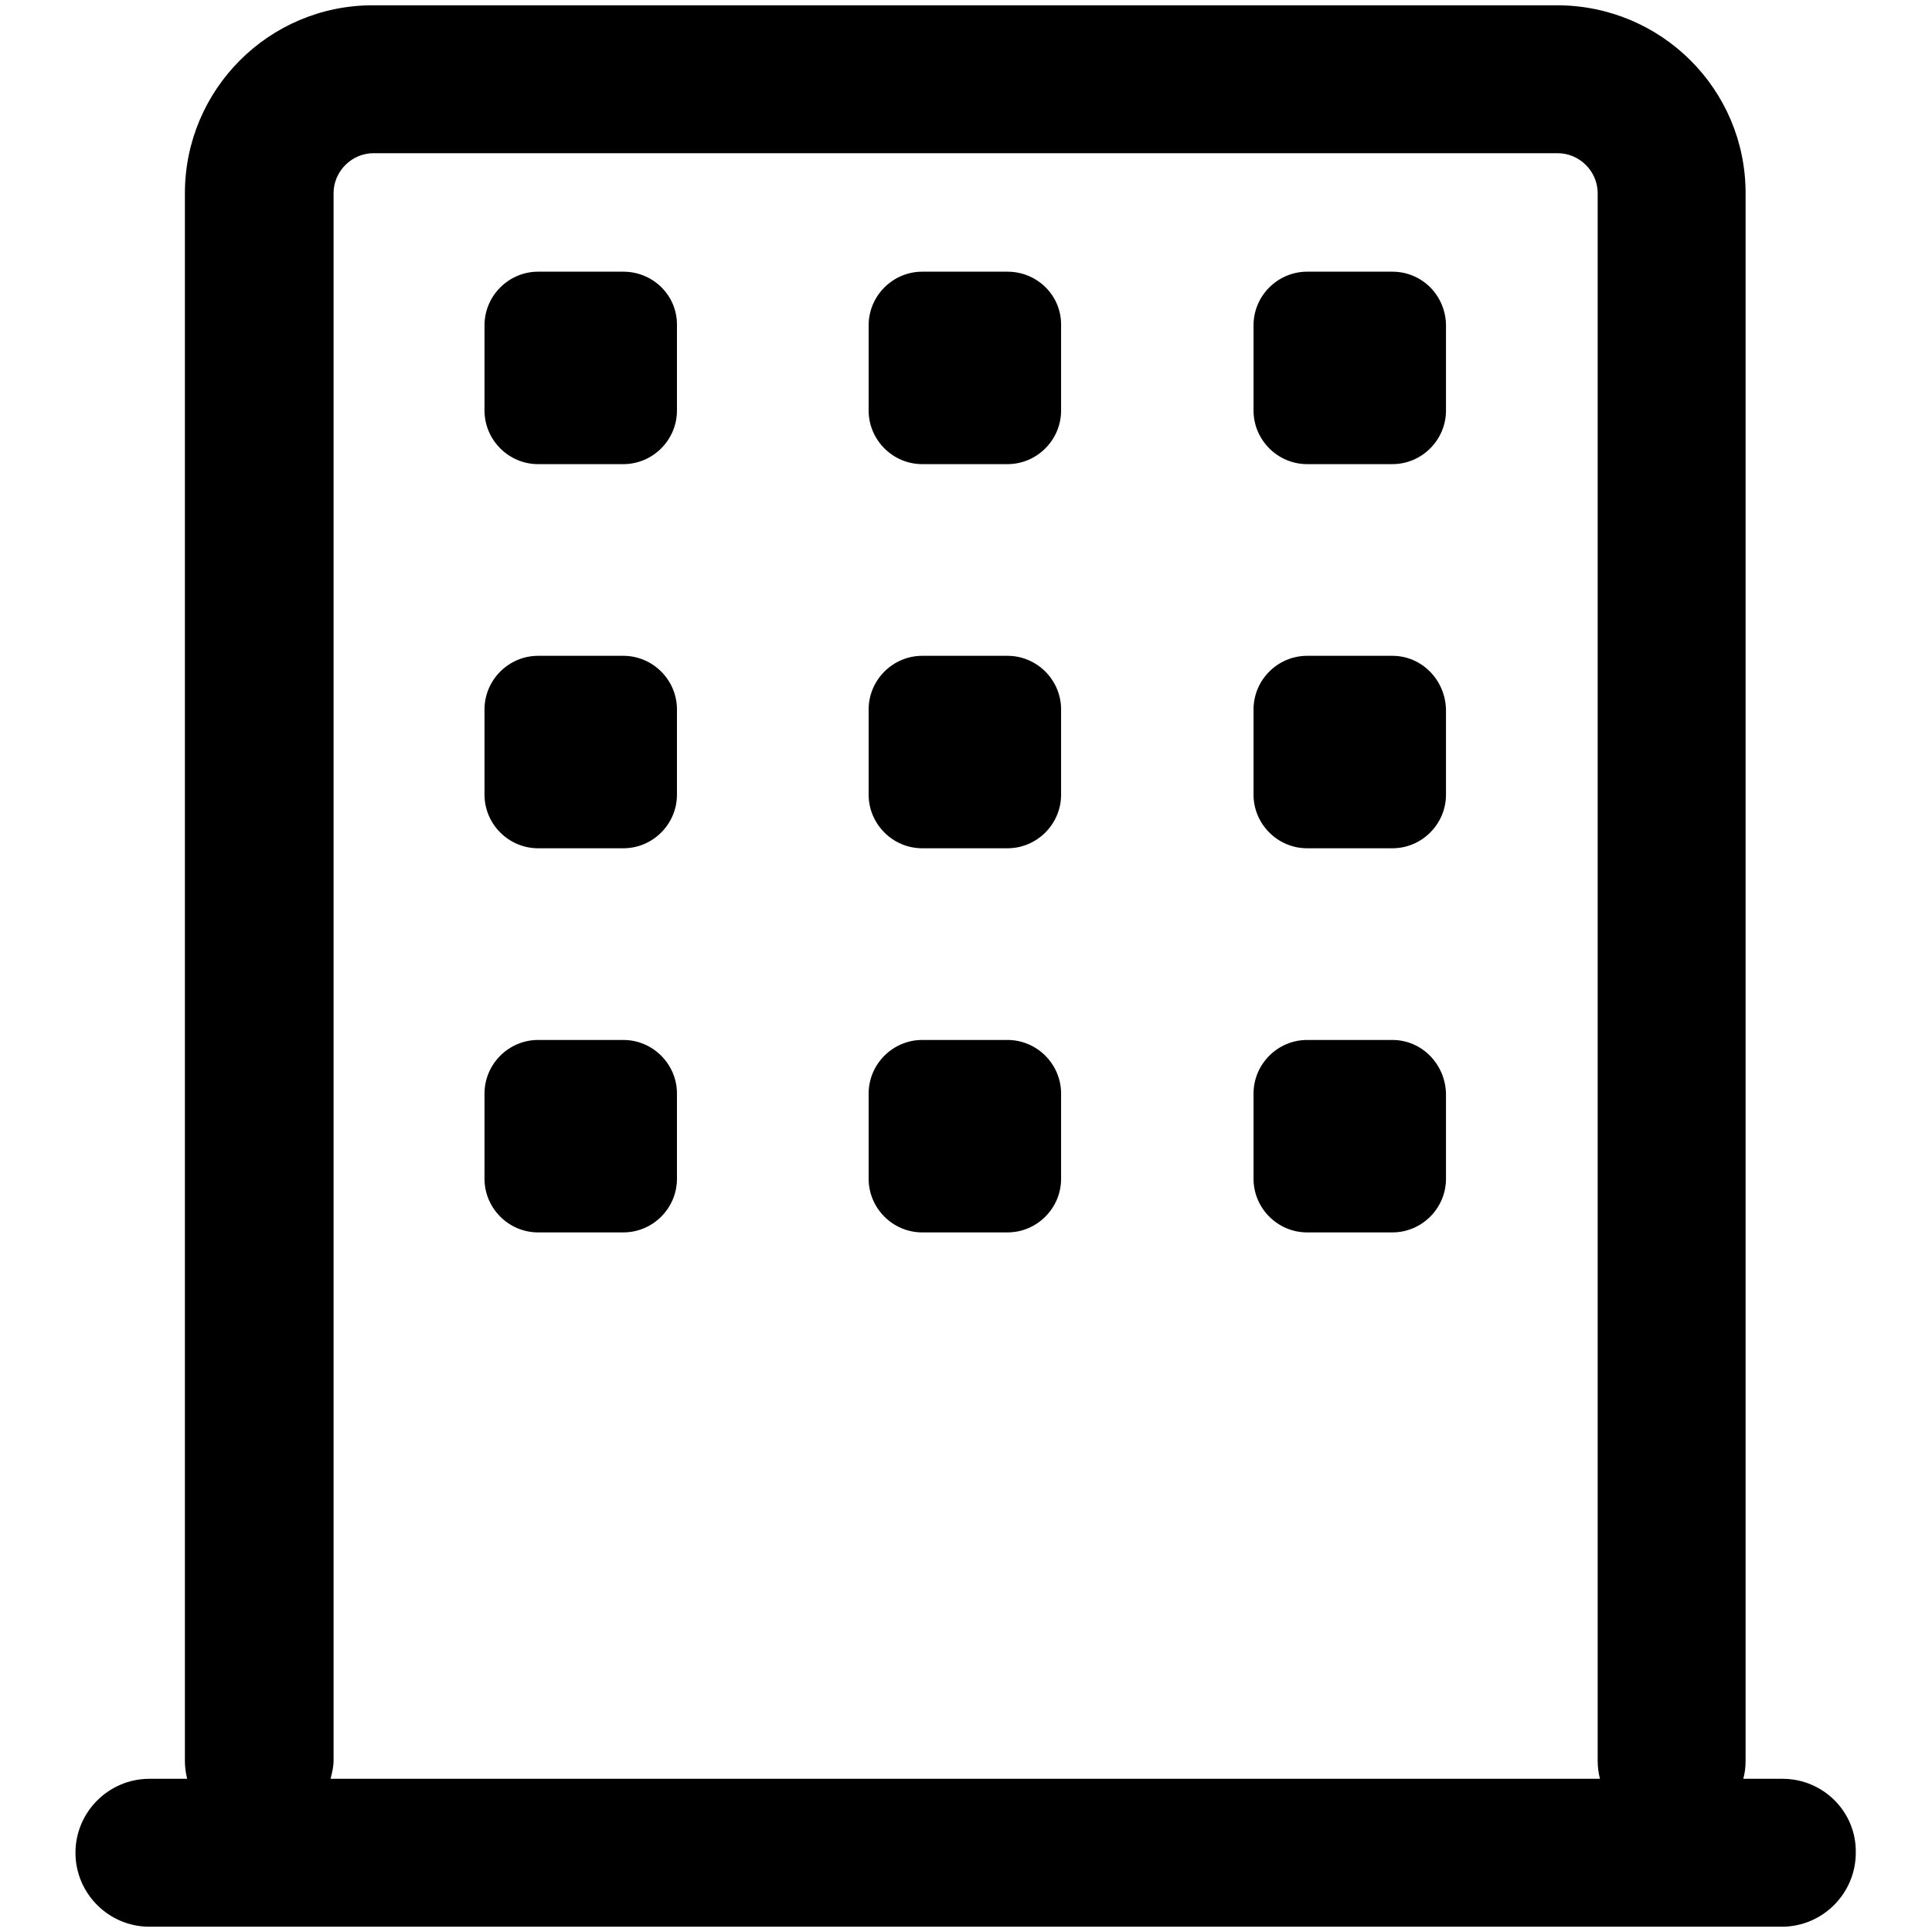 <?xml version="1.0" encoding="utf-8"?>
<!-- Svg Vector Icons : http://www.onlinewebfonts.com/icon -->
<!DOCTYPE svg PUBLIC "-//W3C//DTD SVG 1.1//EN" "http://www.w3.org/Graphics/SVG/1.1/DTD/svg11.dtd">
<svg version="1.1" xmlns="http://www.w3.org/2000/svg" xmlns:xlink="http://www.w3.org/1999/xlink" x="0px" y="0px" viewBox="0 0 256 256" enable-background="new 0 0 256 256" xml:space="preserve">
<g> <path fill="#000000" d="M236.2,235.7H231c0.2-0.8,0.3-1.5,0.3-2.4V25.6c0-13.8-11.2-24.9-25-24.9H49.4c-13.8,0-24.9,11.2-24.9,24.9 v207.7c0,0.8,0.1,1.6,0.3,2.4h-5c-5.4,0-9.8,4.4-9.8,9.8c0,5.4,4.4,9.8,9.8,9.8h216.3c5.4,0,9.8-4.4,9.8-9.8 C246,240.1,241.6,235.7,236.2,235.7z M44.2,233.3V25.6c0-2.9,2.4-5.3,5.3-5.3h156.9c2.9,0,5.3,2.4,5.3,5.3v207.7 c0,0.8,0.1,1.6,0.3,2.4H43.8C44,234.9,44.2,234.1,44.2,233.3z M133.5,137.8h-11.3c-3.9,0-7.1,3.2-7.1,7.1v11.3 c0,3.9,3.2,7.1,7.1,7.1h11.3c3.9,0,7.1-3.2,7.1-7.1v-11.3C140.6,141,137.4,137.8,133.5,137.8z M82.6,86.9H71.3 c-3.9,0-7.1,3.2-7.1,7.1v11.3c0,3.9,3.2,7.1,7.1,7.1h11.3c3.9,0,7.1-3.2,7.1-7.1V94C89.7,90.1,86.5,86.9,82.6,86.9z M82.6,137.8 H71.3c-3.9,0-7.1,3.2-7.1,7.1v11.3c0,3.9,3.2,7.1,7.1,7.1h11.3c3.9,0,7.1-3.2,7.1-7.1v-11.3C89.7,141,86.5,137.8,82.6,137.8z  M133.5,86.9h-11.3c-3.9,0-7.1,3.2-7.1,7.1v11.3c0,3.9,3.2,7.1,7.1,7.1h11.3c3.9,0,7.1-3.2,7.1-7.1V94 C140.6,90.1,137.4,86.9,133.5,86.9z M82.6,36H71.3c-3.9,0-7.1,3.2-7.1,7.1v11.3c0,3.9,3.2,7.1,7.1,7.1h11.3c3.9,0,7.1-3.2,7.1-7.1 V43C89.7,39.1,86.5,36,82.6,36z M184.5,36h-11.3c-3.9,0-7.1,3.2-7.1,7.1v11.3c0,3.9,3.2,7.1,7.1,7.1h11.3c3.9,0,7.1-3.2,7.1-7.1V43 C191.5,39.1,188.4,36,184.5,36z M184.5,86.9h-11.3c-3.9,0-7.1,3.2-7.1,7.1v11.3c0,3.9,3.2,7.1,7.1,7.1h11.3c3.9,0,7.1-3.2,7.1-7.1 V94C191.5,90.1,188.4,86.9,184.5,86.9z M133.5,36h-11.3c-3.9,0-7.1,3.2-7.1,7.1v11.3c0,3.9,3.2,7.1,7.1,7.1h11.3 c3.9,0,7.1-3.2,7.1-7.1V43C140.6,39.1,137.4,36,133.5,36z M184.5,137.8h-11.3c-3.9,0-7.1,3.2-7.1,7.1v11.3c0,3.9,3.2,7.1,7.1,7.1 h11.3c3.9,0,7.1-3.2,7.1-7.1v-11.3C191.5,141,188.4,137.8,184.5,137.8z"/></g>
</svg>
